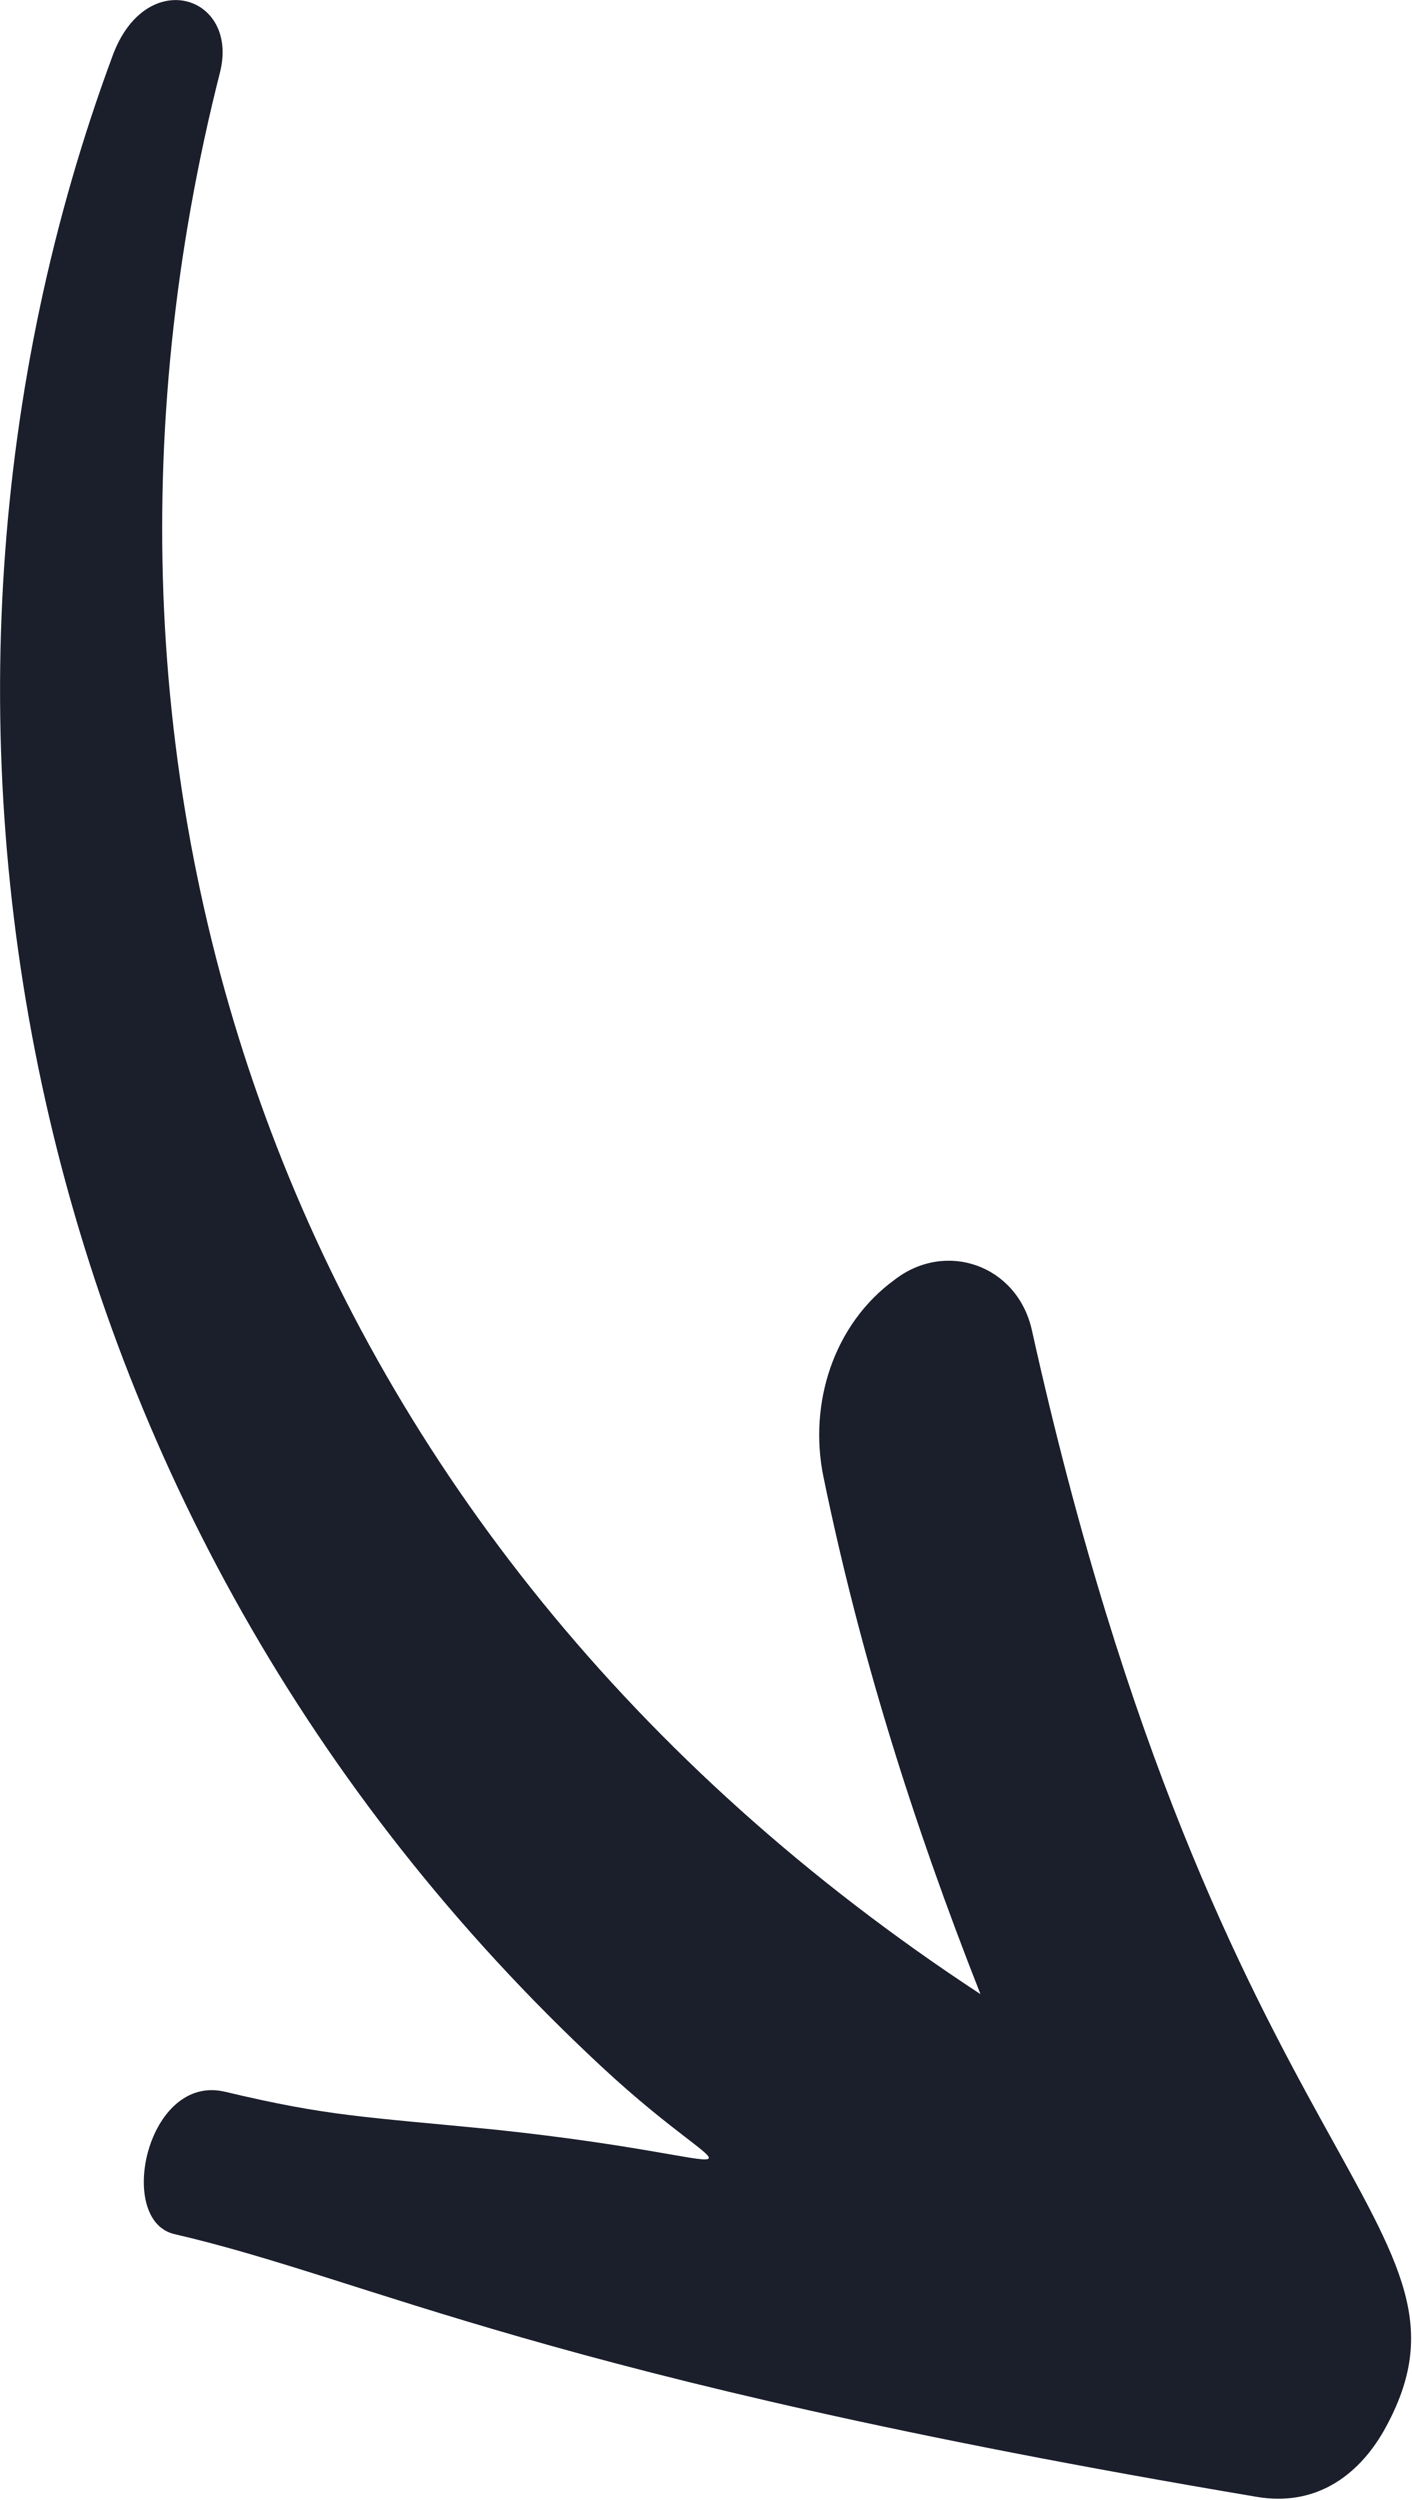 <?xml version="1.0" encoding="UTF-8"?>
<svg id="Layer_1" xmlns="http://www.w3.org/2000/svg" width="85.4" height="151.2" version="1.1" viewBox="0 0 85.4 151.2">
  <!-- Generator: Adobe Illustrator 29.3.1, SVG Export Plug-In . SVG Version: 2.1.0 Build 151)  -->
  <defs>
    <style>
      .st0 {
        fill: #1b1e2b;
      }
    </style>
  </defs>
  <path class="st0" d="M6.8,3.4C-7.8,42.8.7,91.8,36.4,125c8.6,8,10.6,5.6-6.4,3.8-8.1-.8-10.1-.8-16.4-2.3-4.7-1.1-6.6,7.7-3.1,8.6,12.1,2.8,22.2,8.6,65.5,15.9,3.5.6,6.1-1.2,7.7-4,7-12.5-9.9-15.2-21.3-66.6-.9-3.9-5.2-5.4-8.3-3-3.7,2.7-5.2,7.5-4.3,11.9,2.2,10.7,5.4,20.9,9.5,31.3C17.2,93,2.3,47.8,13.3,4.4c1.2-4.7-4.5-6.5-6.5-1Z"/>
</svg>